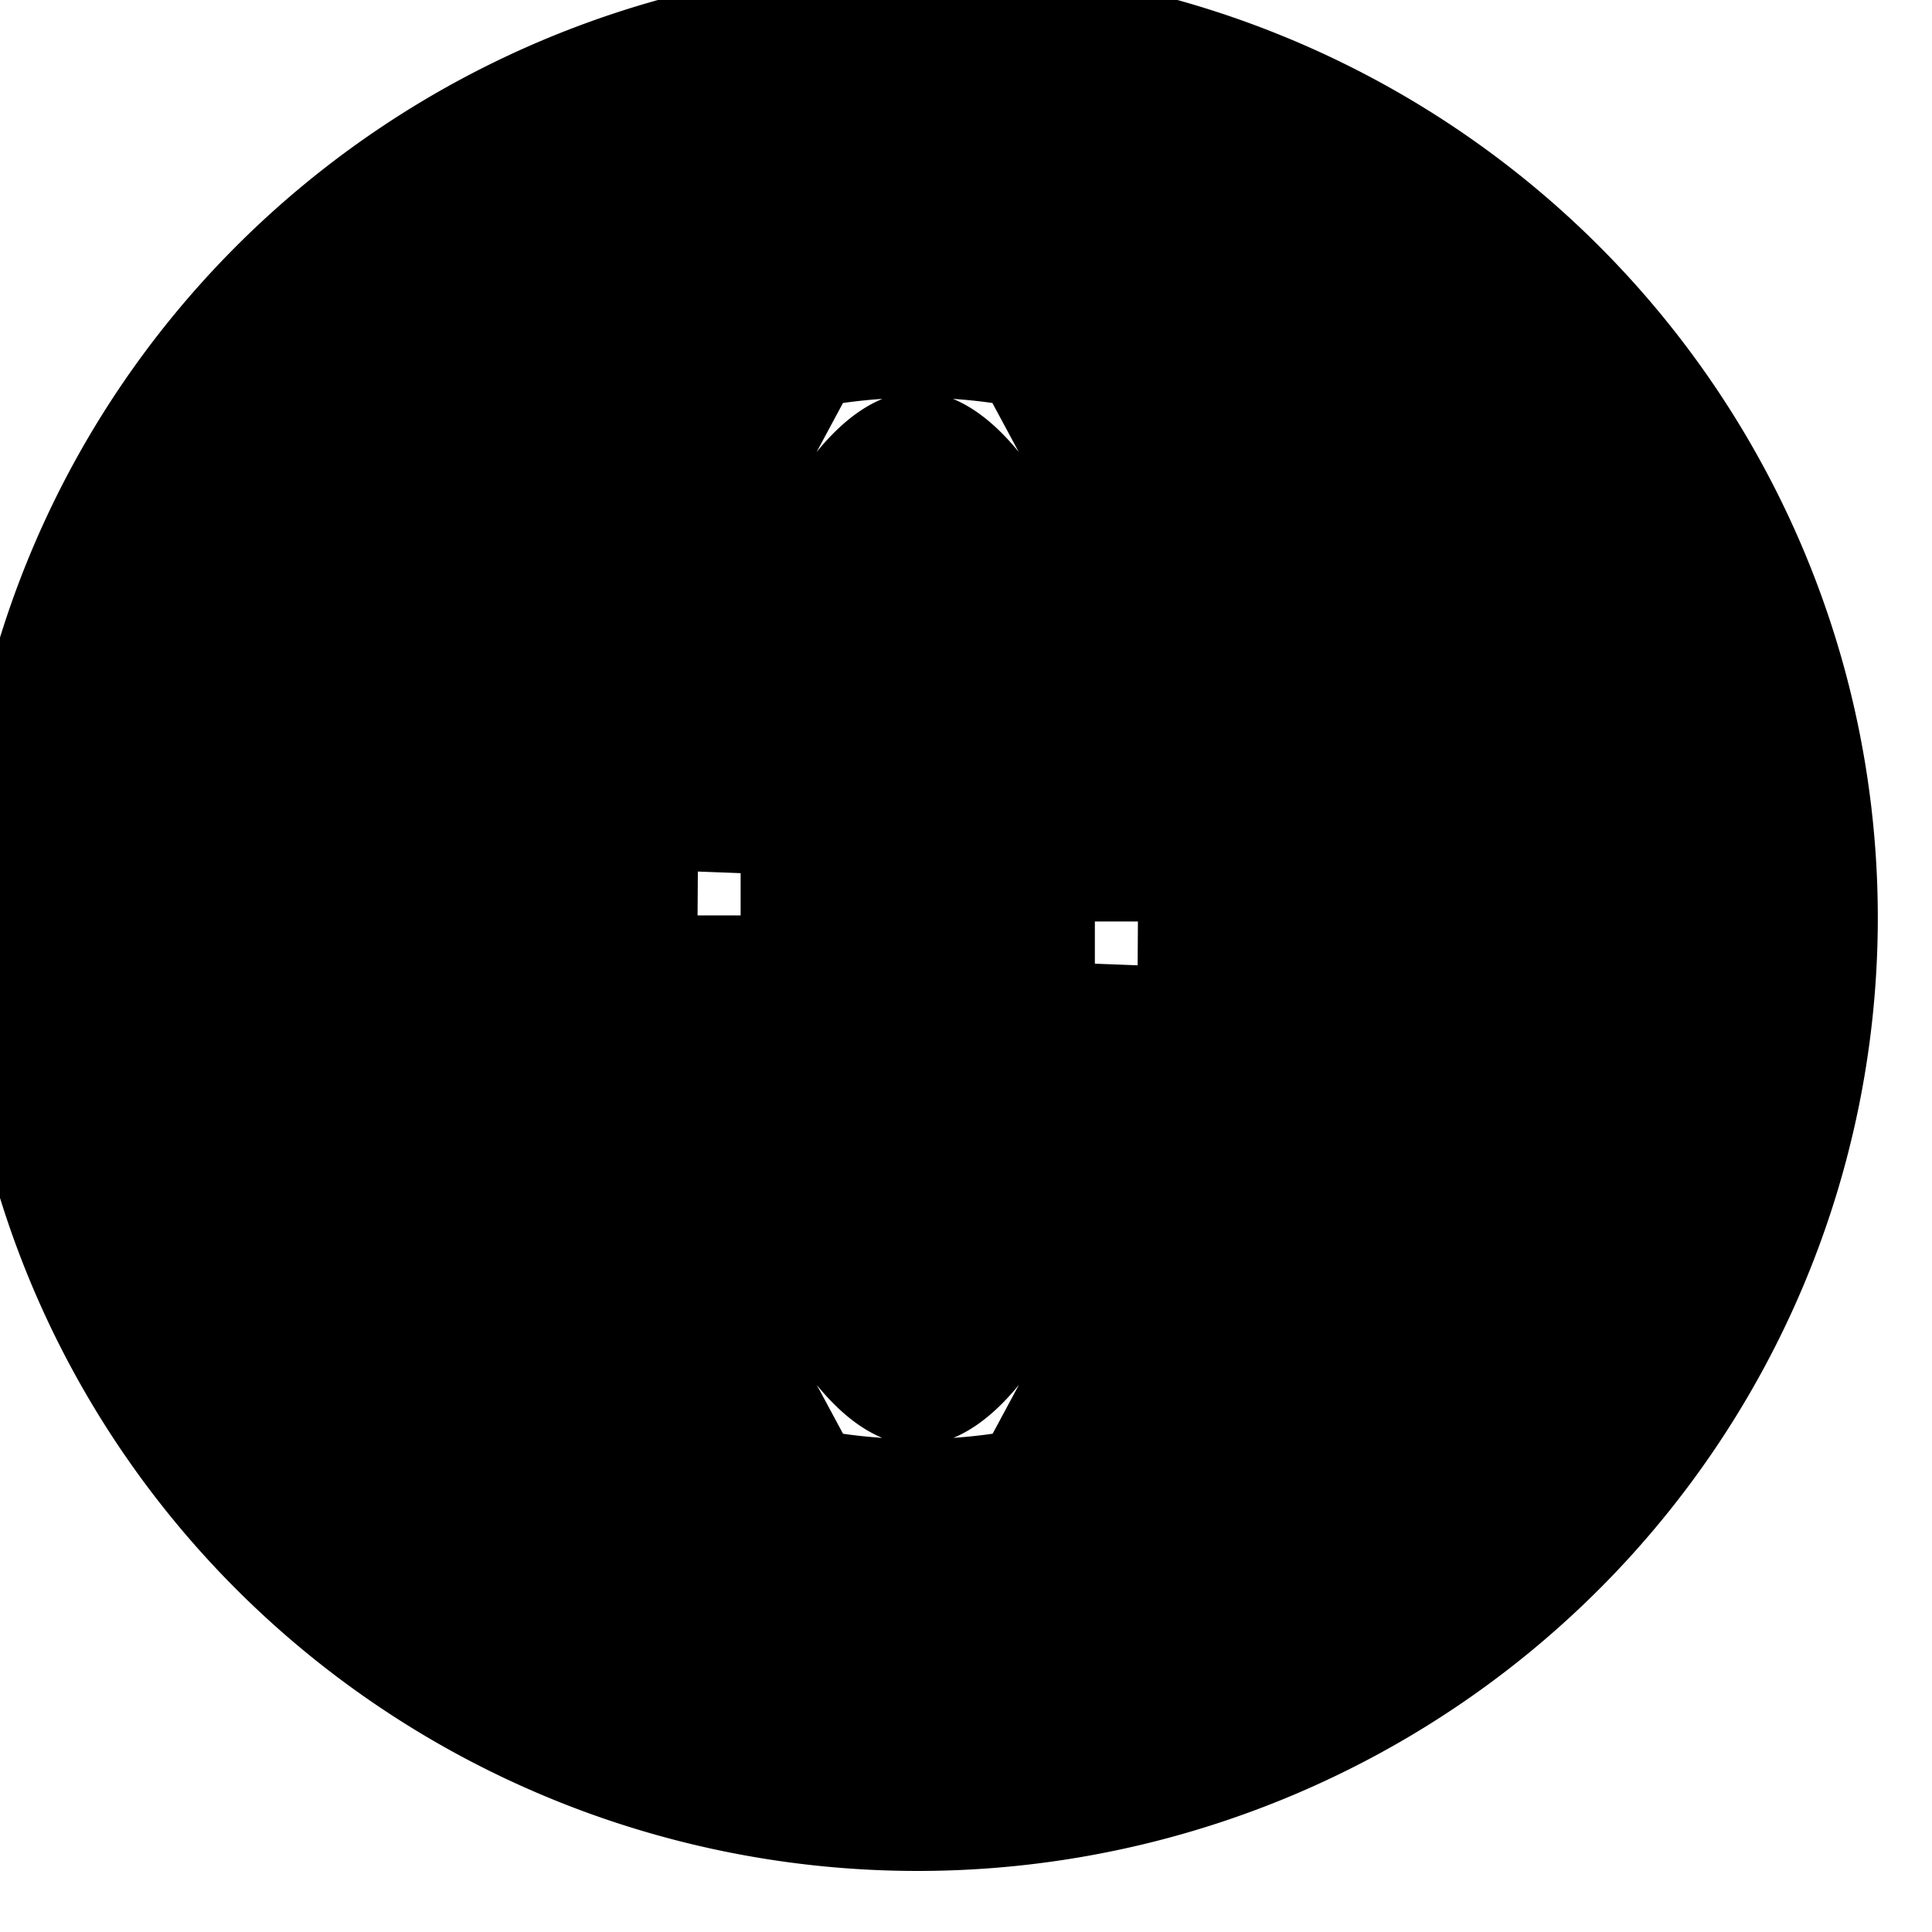 <svg width="20" height="20" xmlns="http://www.w3.org/2000/svg" class="cf-icon-svg" fill="#000000">

 <g>
  <title>Layer 1</title>
  <g stroke-width="0" id="SVGRepo_bgCarrier"/>
  <g stroke-linejoin="round" stroke-linecap="round" id="SVGRepo_tracerCarrier"/>
  <g stroke="null" id="SVGRepo_iconCarrier">
   <path stroke="null" id="svg_1" d="m18.939,9.5a9.439,9.368 0 1 1 -9.439,-9.368a9.439,9.368 0 0 1 9.439,9.368zm-3.504,0.007a5.935,5.89 0 1 0 -5.935,5.89a5.935,5.89 0 0 0 5.935,-5.89zm-8.711,-0.468l-2.192,0a4.999,4.962 0 0 1 3.026,-4.096q0.118,-0.049 0.236,-0.093a9.087,9.019 0 0 0 -1.07,4.189zm0,0.937a9.085,9.017 0 0 0 1.071,4.189q-0.12,-0.043 -0.237,-0.093a4.985,4.948 0 0 1 -3.026,-4.096l2.192,0zm0.944,-0.937a10.666,10.586 0 0 1 0.192,-1.642a7.272,7.218 0 0 1 0.525,-1.657c0.341,-0.72 0.779,-1.186 1.115,-1.186c0.336,0 0.774,0.466 1.115,1.186a7.291,7.237 0 0 1 0.525,1.657a10.71,10.631 0 0 1 0.192,1.642l-3.665,0zm3.665,0.937a10.705,10.625 0 0 1 -0.192,1.642a7.3,7.245 0 0 1 -0.525,1.657c-0.341,0.721 -0.779,1.186 -1.115,1.186c-0.336,0 -0.774,-0.465 -1.115,-1.186a7.282,7.228 0 0 1 -0.525,-1.657a10.661,10.582 0 0 1 -0.192,-1.642l3.665,0zm1.697,-3.971a4.968,4.931 0 0 1 1.439,3.034l-2.192,0a9.082,9.015 0 0 0 -1.071,-4.189q0.12,0.043 0.237,0.094a4.965,4.928 0 0 1 1.587,1.061zm-0.753,3.971l2.192,0a5,4.963 0 0 1 -3.026,4.096q-0.118,0.05 -0.236,0.094a9.081,9.014 0 0 0 1.07,-4.19z"/>
  </g>
 </g>
</svg>